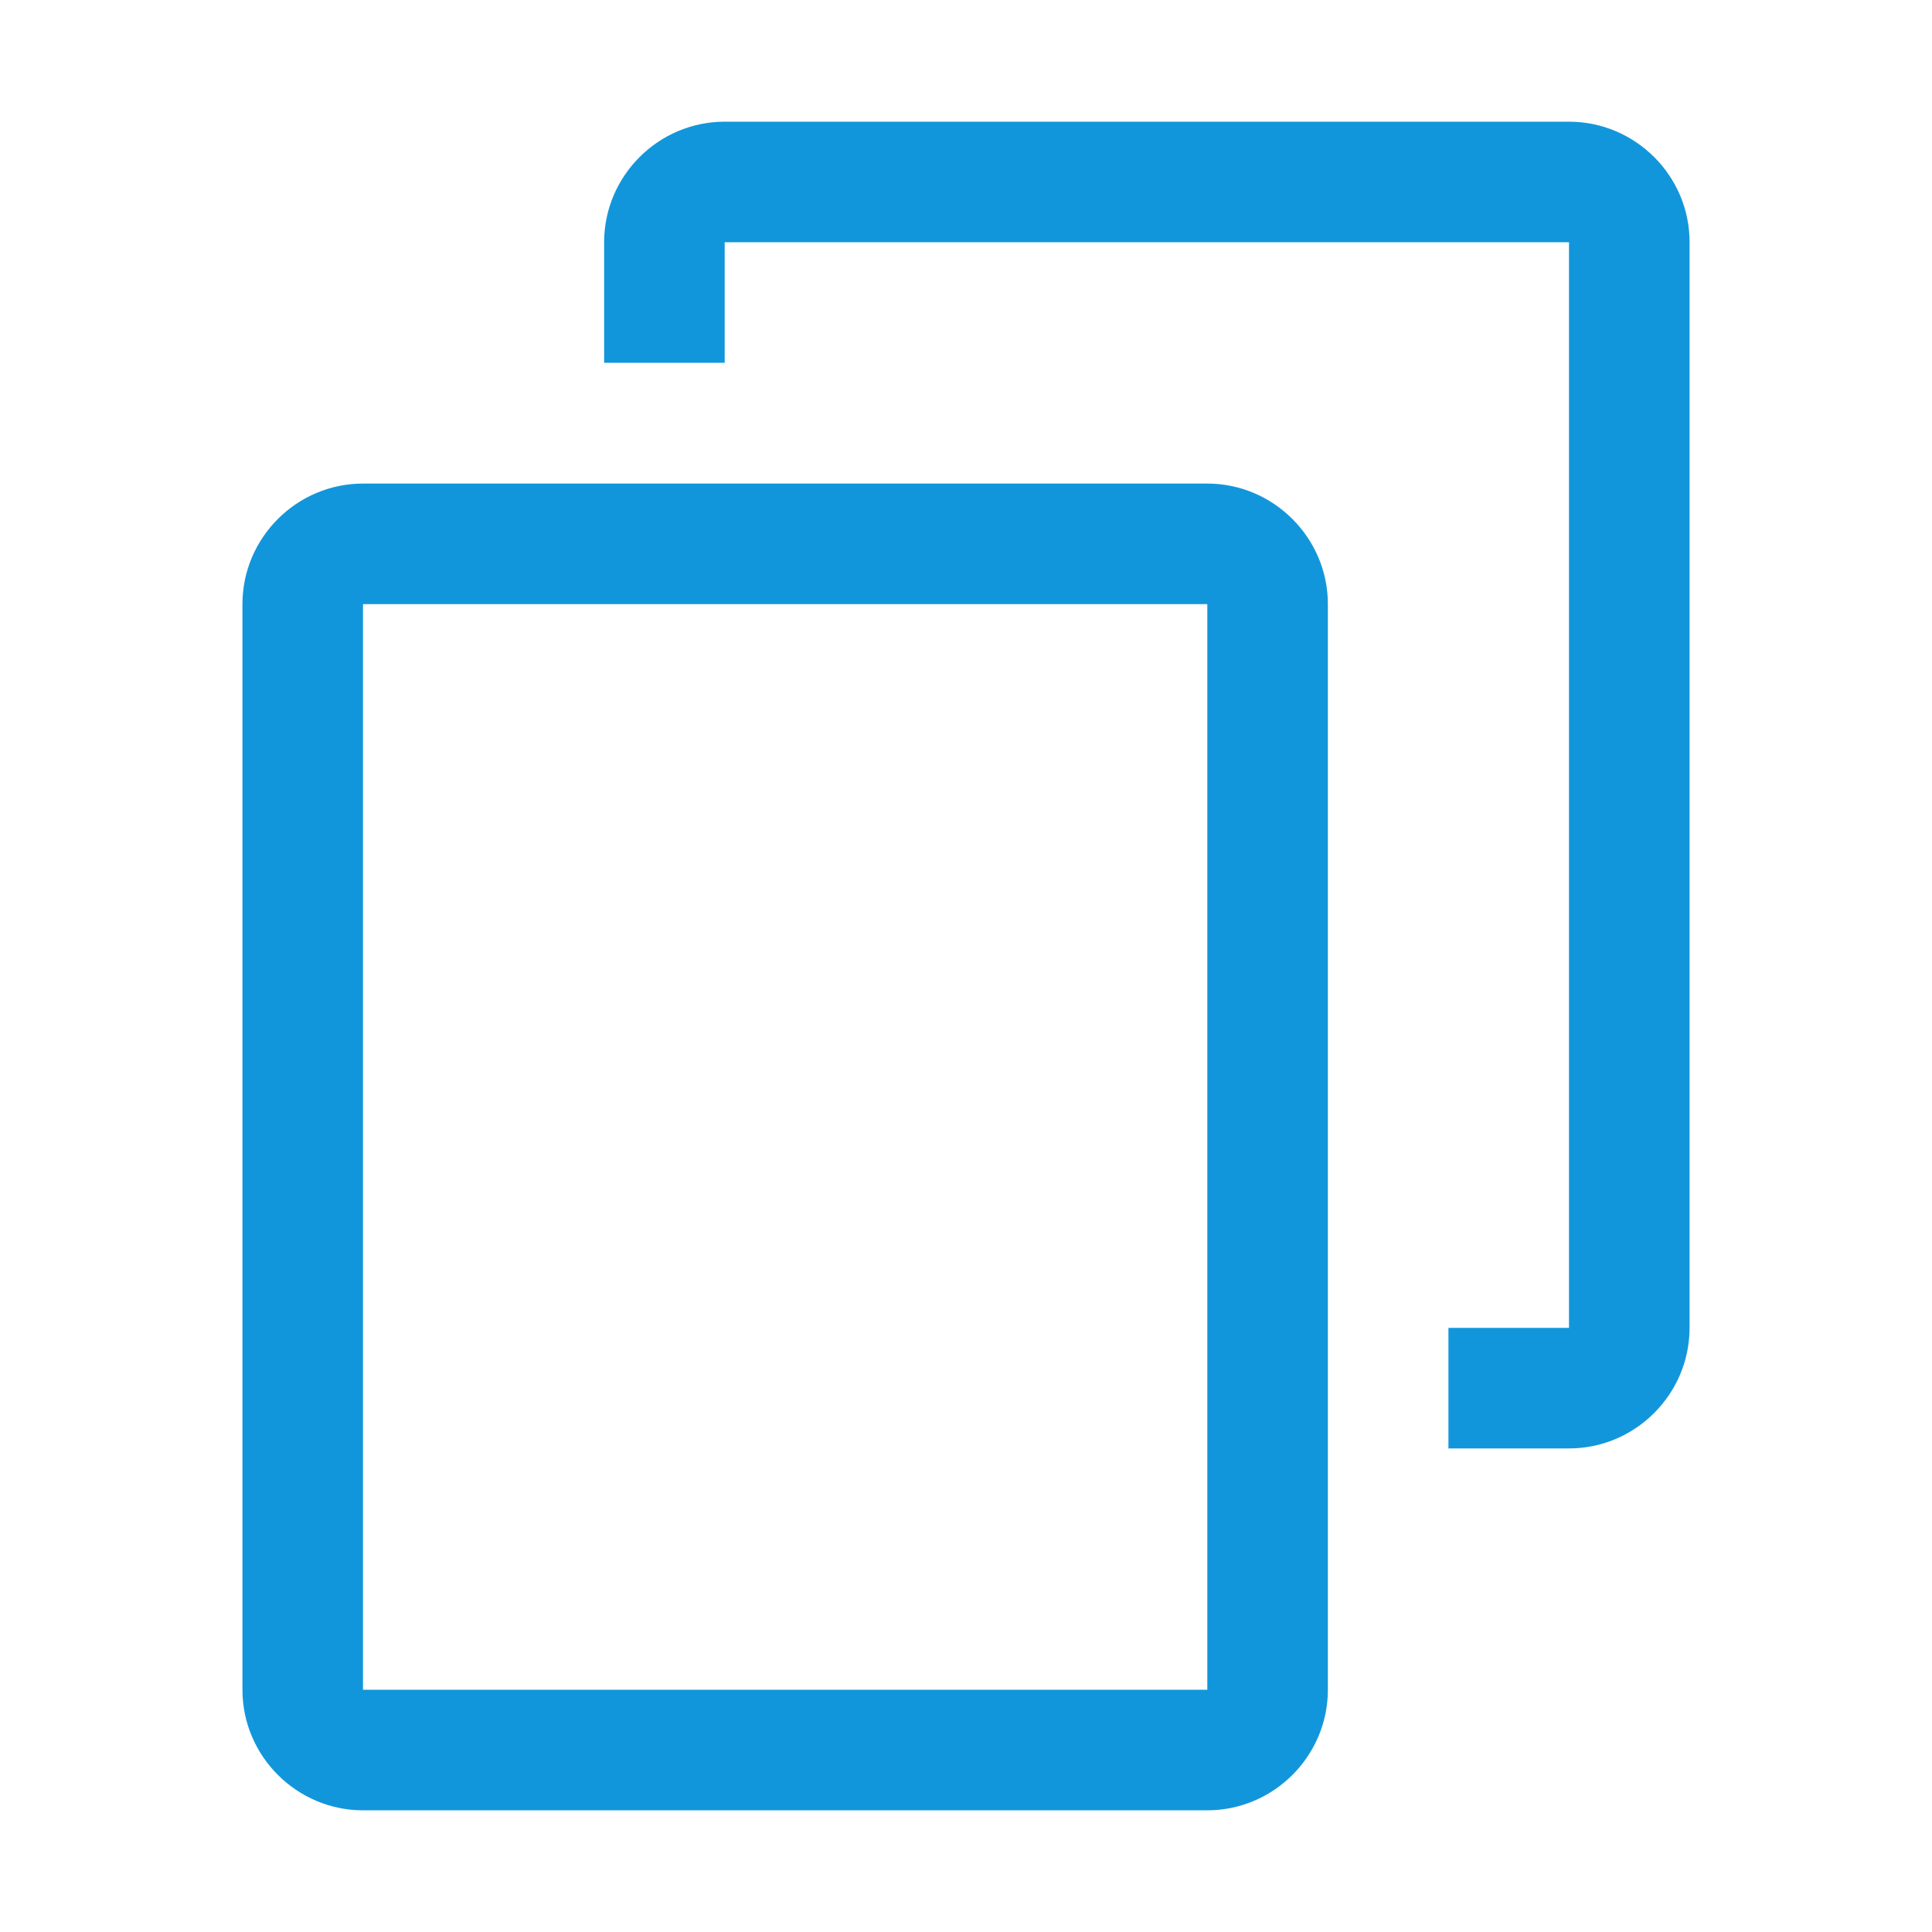 <?xml version="1.0" standalone="no"?><!DOCTYPE svg PUBLIC "-//W3C//DTD SVG 1.1//EN" "http://www.w3.org/Graphics/SVG/1.1/DTD/svg11.dtd"><svg t="1730358920003" class="icon" viewBox="0 0 1024 1024" version="1.1" xmlns="http://www.w3.org/2000/svg" p-id="12977" width="16" height="16" xmlns:xlink="http://www.w3.org/1999/xlink"><path d="M639.9 256.3H192.4c-35.2 0-63.9 28.8-63.9 63.9v575.4c0 35.2 28.8 63.9 63.9 63.9h447.5c35.2 0 63.9-28.8 63.9-63.9V320.2c0-35.1-28.8-63.9-63.9-63.9z m0 639.3H192.4V320.2h447.5v575.4z" fill="#1296db" p-id="12978"></path><path d="M831.6 64.5H384.1c-35.2 0-63.9 28.8-63.9 63.9v63.9h63.9v-63.9h447.5v575.4h-63.9v63.9h63.9c35.2 0 63.9-28.8 63.9-63.9V128.4c0.1-35.1-28.7-63.9-63.9-63.9z" fill="#1296db" p-id="12979"></path></svg>